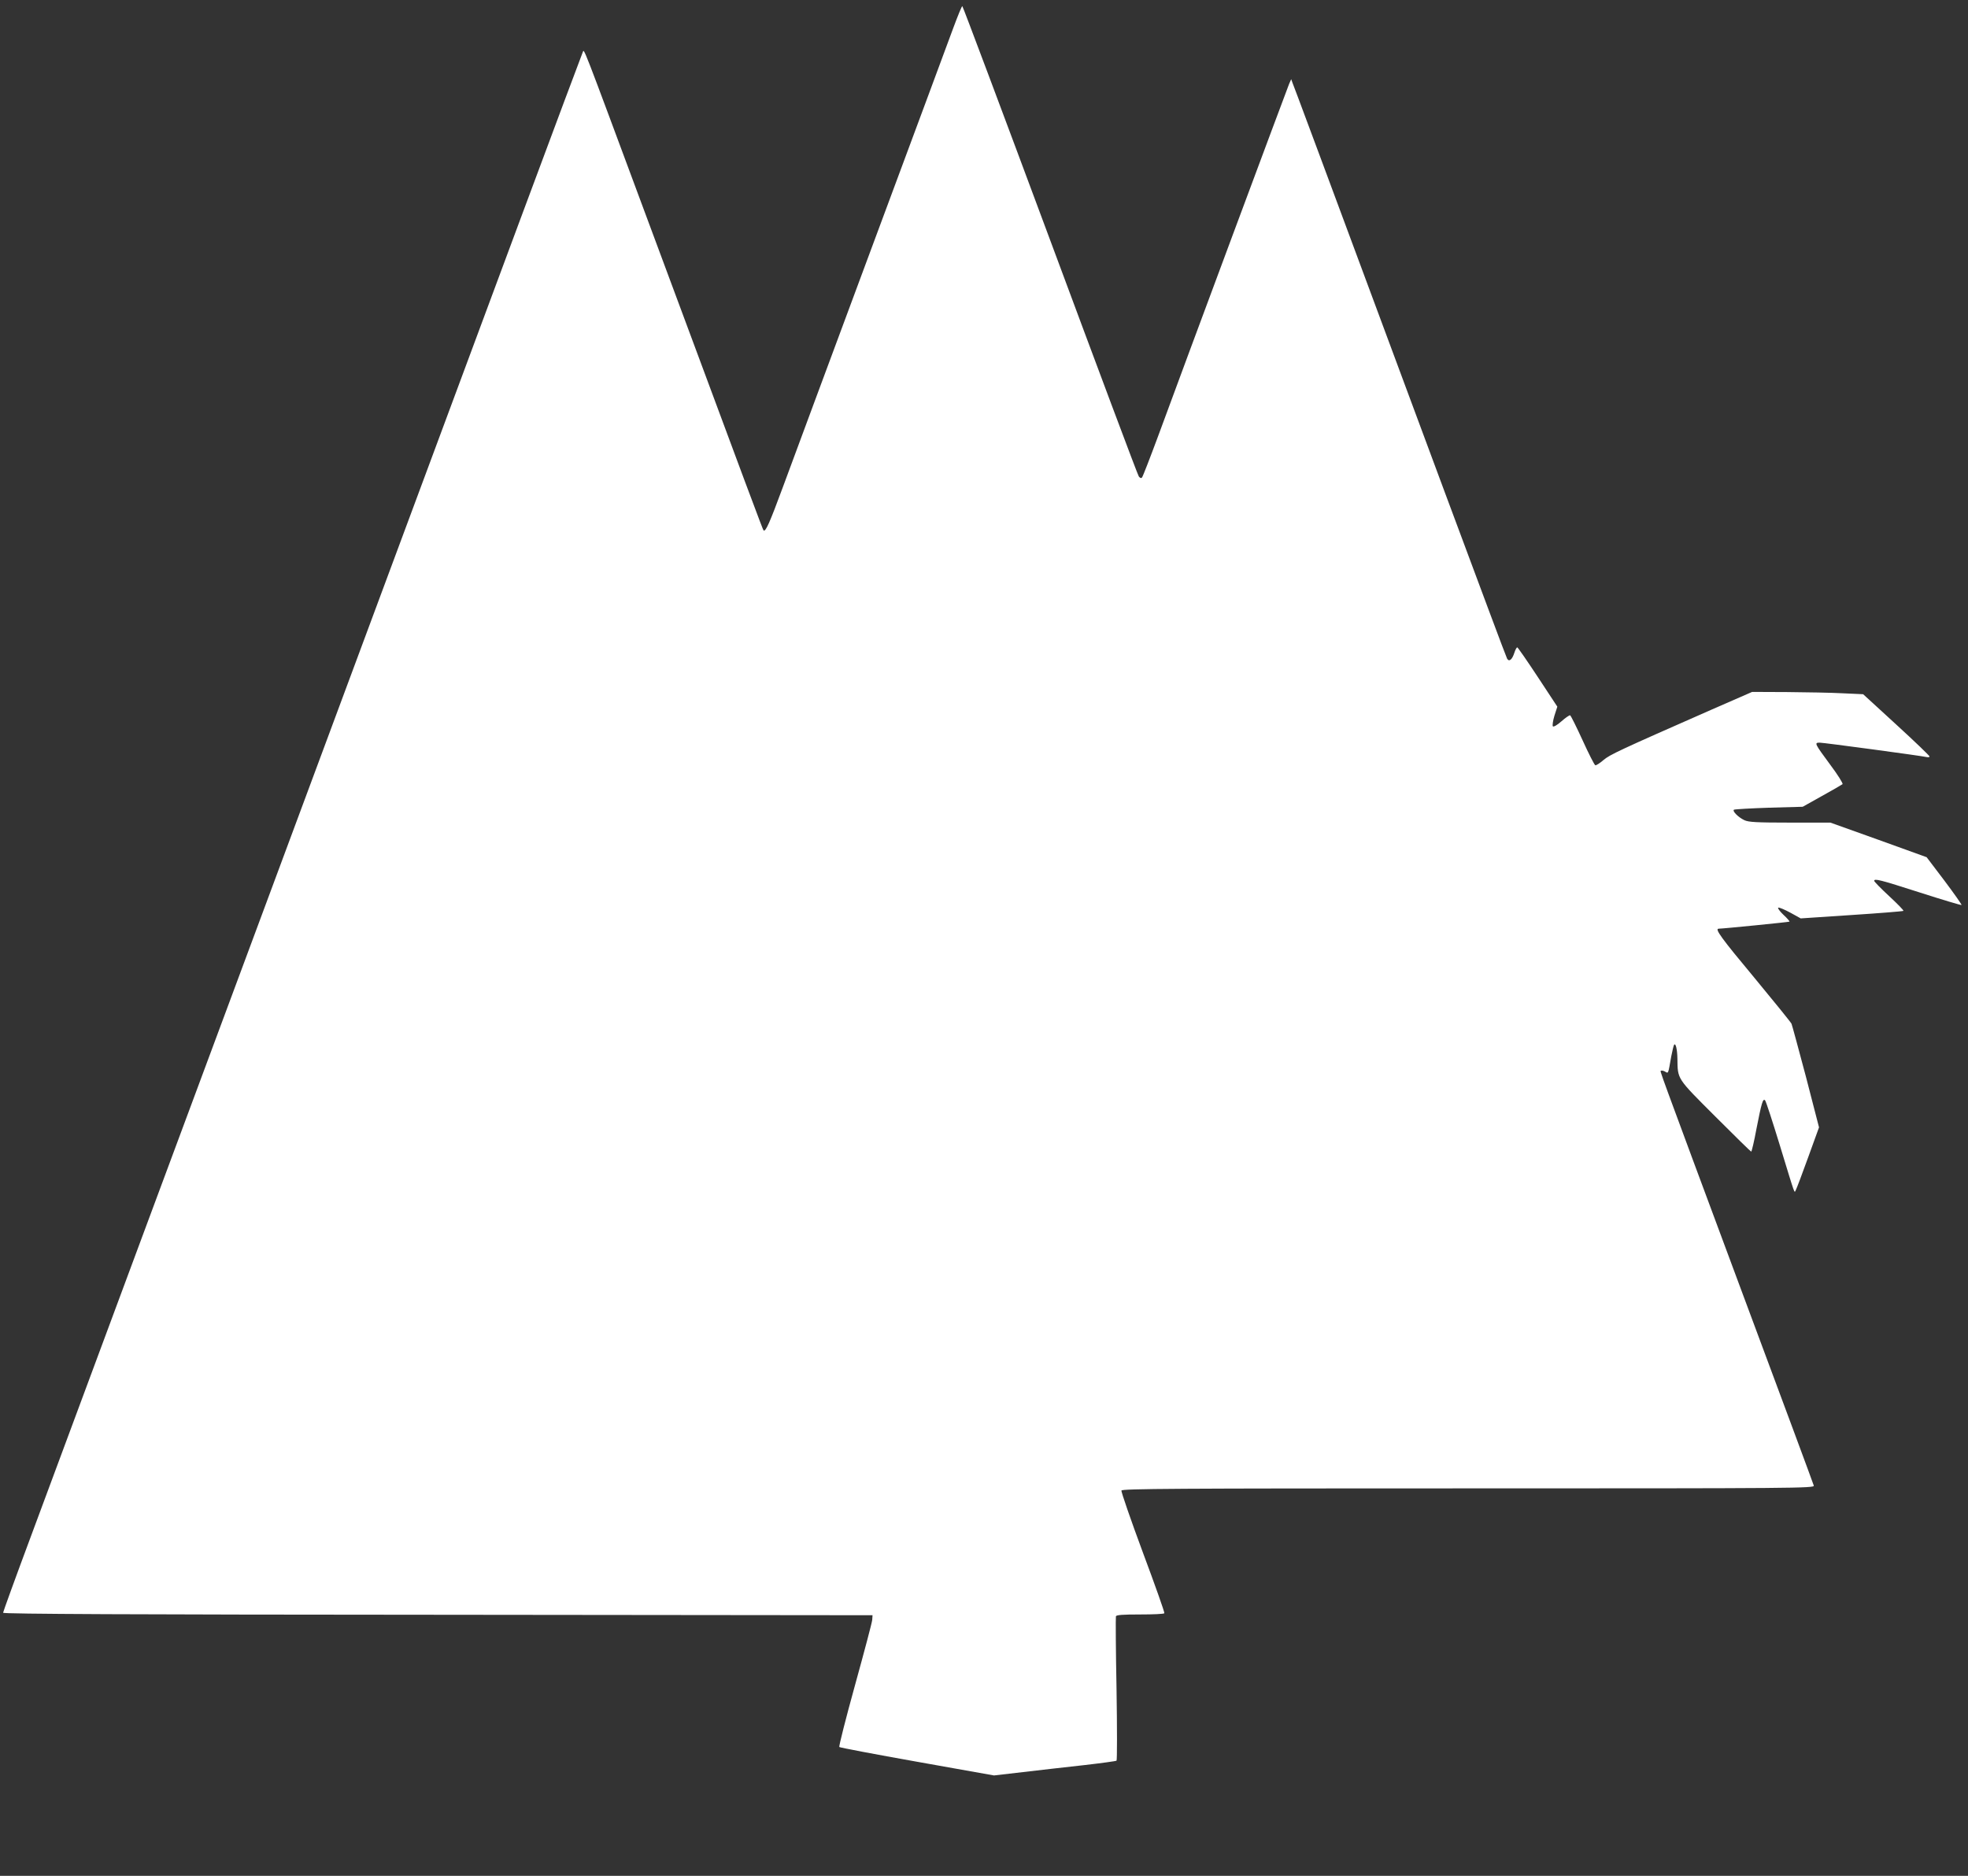 <?xml version="1.0" standalone="no"?>
<!DOCTYPE svg PUBLIC "-//W3C//DTD SVG 20010904//EN"
 "http://www.w3.org/TR/2001/REC-SVG-20010904/DTD/svg10.dtd">
<svg version="1.0" xmlns="http://www.w3.org/2000/svg"
 width="1280pt" height="1220pt" viewBox="0 0 1280 1220"
 preserveAspectRatio="xMidYMid meet">
<rect x="0" y="0" width="1280" height="1220" fill="#333333" stroke="none"/>
<g transform="translate(0,1220) scale(0.1,-0.1)"
fill="#ffffff" stroke="none">
<path d="M6202 12023 c-28 -76 -267 -721 -532 -1433 -265 -712 -524 -1412
-577 -1555 -88 -238 -114 -297 -127 -284 -5 5 -68 173 -763 2044 -432 1163
-402 1085 -413 1065 -4 -8 -183 -487 -398 -1065 -404 -1087 -1338 -3600 -1702
-4580 -280 -753 -1264 -3400 -1489 -4007 -100 -268 -181 -492 -181 -497 0 -8
855 -12 2827 -13 l2828 -3 -2 -30 c-1 -16 -52 -208 -112 -425 -60 -217 -106
-398 -102 -402 3 -4 231 -47 506 -96 l500 -89 190 22 c105 12 282 33 395 45
113 13 208 26 212 29 4 3 4 213 0 466 -5 253 -6 466 -4 473 3 9 44 12 157 12
85 0 156 3 158 8 3 4 -60 182 -140 396 -79 213 -142 395 -139 402 5 12 349 14
2257 14 2139 0 2251 1 2246 18 -2 9 -208 564 -457 1232 -579 1557 -543 1460
-537 1466 3 3 15 1 26 -5 23 -13 20 -20 41 99 7 36 15 69 18 74 10 17 21 -27
22 -89 2 -136 -6 -124 246 -376 126 -126 231 -229 234 -229 3 0 19 66 34 148
33 168 42 200 56 186 6 -6 48 -136 95 -289 106 -346 94 -314 105 -295 5 9 41
104 80 212 l71 196 -85 329 c-48 180 -90 336 -94 345 -4 9 -114 145 -244 302
-211 253 -257 316 -230 316 26 0 458 43 461 46 2 2 -16 23 -40 45 -24 23 -39
44 -33 46 7 2 42 -13 79 -33 l67 -37 331 22 c182 12 334 24 337 27 3 3 -39 46
-93 96 -53 49 -97 94 -97 99 0 17 36 8 298 -76 146 -47 267 -83 270 -81 2 3
-48 74 -111 158 l-116 153 -313 113 -313 112 -263 0 c-218 0 -270 3 -297 16
-40 19 -80 60 -67 68 6 3 109 9 229 13 l218 6 125 70 c69 38 129 73 134 77 4
5 -31 61 -79 125 -104 141 -106 145 -69 145 25 0 657 -85 697 -94 9 -2 17 0
17 4 0 5 -97 98 -216 207 l-216 198 -131 6 c-73 4 -235 7 -362 8 l-229 1 -261
-114 c-607 -267 -665 -294 -707 -330 -23 -20 -47 -35 -52 -33 -6 2 -43 75 -83
163 -40 87 -76 160 -81 162 -5 1 -30 -16 -56 -39 -27 -24 -51 -38 -56 -33 -4
5 0 36 10 69 l19 59 -127 193 c-70 106 -130 193 -134 193 -3 0 -12 -15 -18
-34 -15 -47 -35 -63 -48 -39 -6 10 -185 491 -400 1068 -876 2359 -985 2651
-995 2675 l-9 25 -14 -32 c-14 -34 -680 -1822 -851 -2288 -53 -143 -100 -264
-105 -270 -6 -7 -13 -4 -21 6 -7 9 -266 701 -577 1538 -311 836 -568 1521
-571 1521 -4 0 -29 -62 -57 -137z"/>
</g>
</svg>
